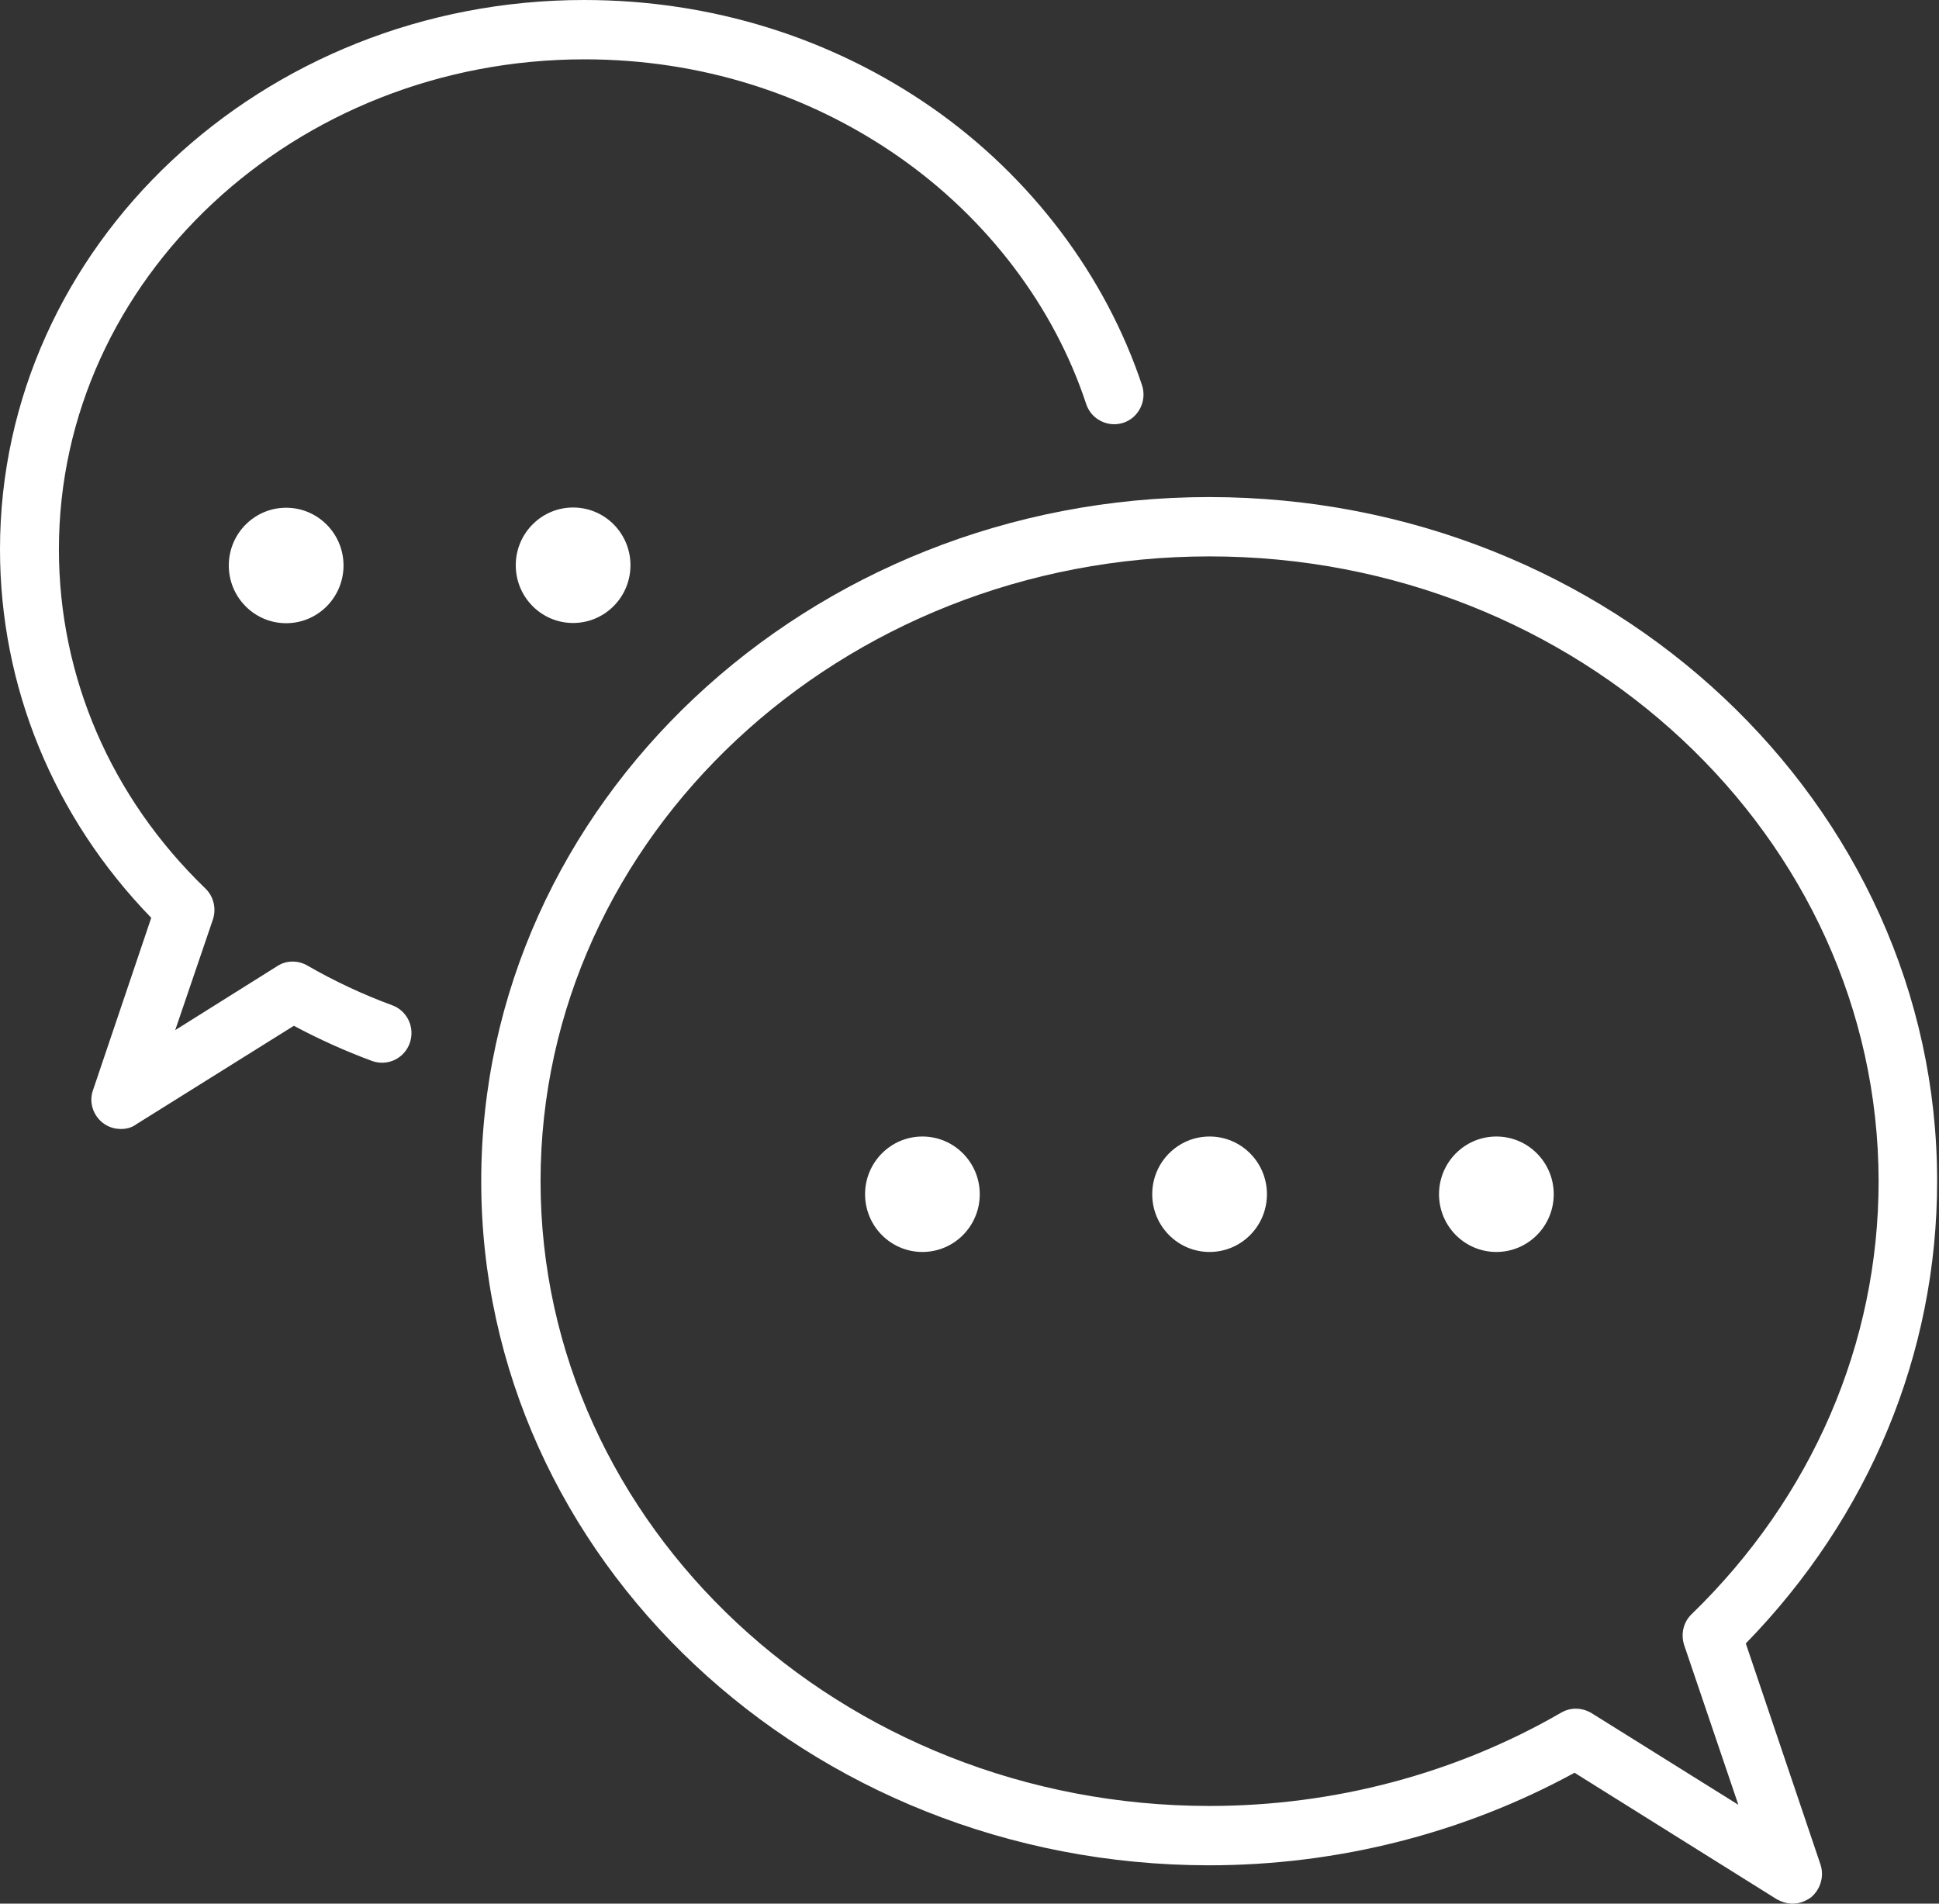 <svg width="55" height="54" viewBox="0 0 55 54" fill="none" xmlns="http://www.w3.org/2000/svg">
<rect x="0" y="0" width="55" height="54" fill="#333333" stroke="none"/>
<path d="M50.847 54C50.691 54 50.546 53.955 50.401 53.877L44.662 50.287C41.52 52.003 37.943 52.912 34.299 52.912C22.91 52.912 13.65 44.207 13.65 33.506C13.65 22.805 22.91 14.1 34.299 14.1C45.687 14.1 54.947 22.805 54.947 33.506C54.947 38.397 53.02 43.029 49.52 46.619L51.638 52.889C51.749 53.226 51.638 53.596 51.37 53.821C51.214 53.933 51.036 54 50.847 54ZM34.31 15.783C23.846 15.783 15.333 23.736 15.333 33.506C15.333 43.276 23.846 51.229 34.31 51.229C37.842 51.229 41.297 50.309 44.283 48.582C44.551 48.425 44.874 48.436 45.141 48.593L49.309 51.196L47.771 46.664C47.671 46.35 47.749 46.013 47.983 45.789C51.404 42.469 53.287 38.105 53.287 33.506C53.276 23.736 44.773 15.783 34.31 15.783Z" fill="white"/>
<path d="M3.432 32.025C3.243 32.025 3.064 31.969 2.908 31.846C2.63 31.622 2.518 31.251 2.641 30.915L4.29 26.035C1.515 23.175 0 19.473 0 15.581C0 6.988 7.433 0 16.57 0C20.169 0 23.59 1.066 26.465 3.074C29.251 5.025 31.357 7.818 32.393 10.926C32.538 11.363 32.304 11.845 31.87 11.991C31.435 12.137 30.956 11.902 30.811 11.464C29.897 8.693 28.014 6.214 25.518 4.464C22.922 2.647 19.835 1.683 16.581 1.683C8.357 1.683 1.671 7.919 1.671 15.581C1.671 19.193 3.142 22.614 5.828 25.205C6.062 25.43 6.14 25.777 6.04 26.08L4.97 29.221L7.867 27.404C8.123 27.236 8.458 27.236 8.725 27.393C9.483 27.83 10.296 28.212 11.121 28.514C11.556 28.671 11.778 29.154 11.622 29.591C11.466 30.029 10.987 30.253 10.553 30.096C9.795 29.816 9.048 29.479 8.335 29.098L3.867 31.891C3.733 31.992 3.577 32.025 3.432 32.025Z" fill="white"/>
<path d="M26.165 35.514C27.063 35.514 27.791 34.781 27.791 33.876C27.791 32.972 27.063 32.239 26.165 32.239C25.266 32.239 24.538 32.972 24.538 33.876C24.538 34.781 25.266 35.514 26.165 35.514Z" fill="white"/>
<path d="M34.31 35.514C35.209 35.514 35.937 34.781 35.937 33.876C35.937 32.972 35.209 32.239 34.31 32.239C33.411 32.239 32.683 32.972 32.683 33.876C32.683 34.781 33.411 35.514 34.31 35.514Z" fill="white"/>
<path d="M42.445 35.514C43.343 35.514 44.072 34.781 44.072 33.876C44.072 32.972 43.343 32.239 42.445 32.239C41.546 32.239 40.818 32.972 40.818 33.876C40.818 34.781 41.546 35.514 42.445 35.514Z" fill="white"/>
<path d="M9.744 16.067C9.758 15.163 9.042 14.418 8.144 14.403C7.245 14.388 6.505 15.109 6.49 16.013C6.475 16.918 7.192 17.663 8.09 17.678C8.989 17.693 9.729 16.972 9.744 16.067Z" fill="white"/>
<path d="M17.883 16.061C17.898 15.156 17.182 14.411 16.283 14.396C15.385 14.382 14.645 15.103 14.63 16.007C14.615 16.912 15.331 17.657 16.23 17.672C17.128 17.686 17.869 16.965 17.883 16.061Z" fill="white"/>
</svg>
